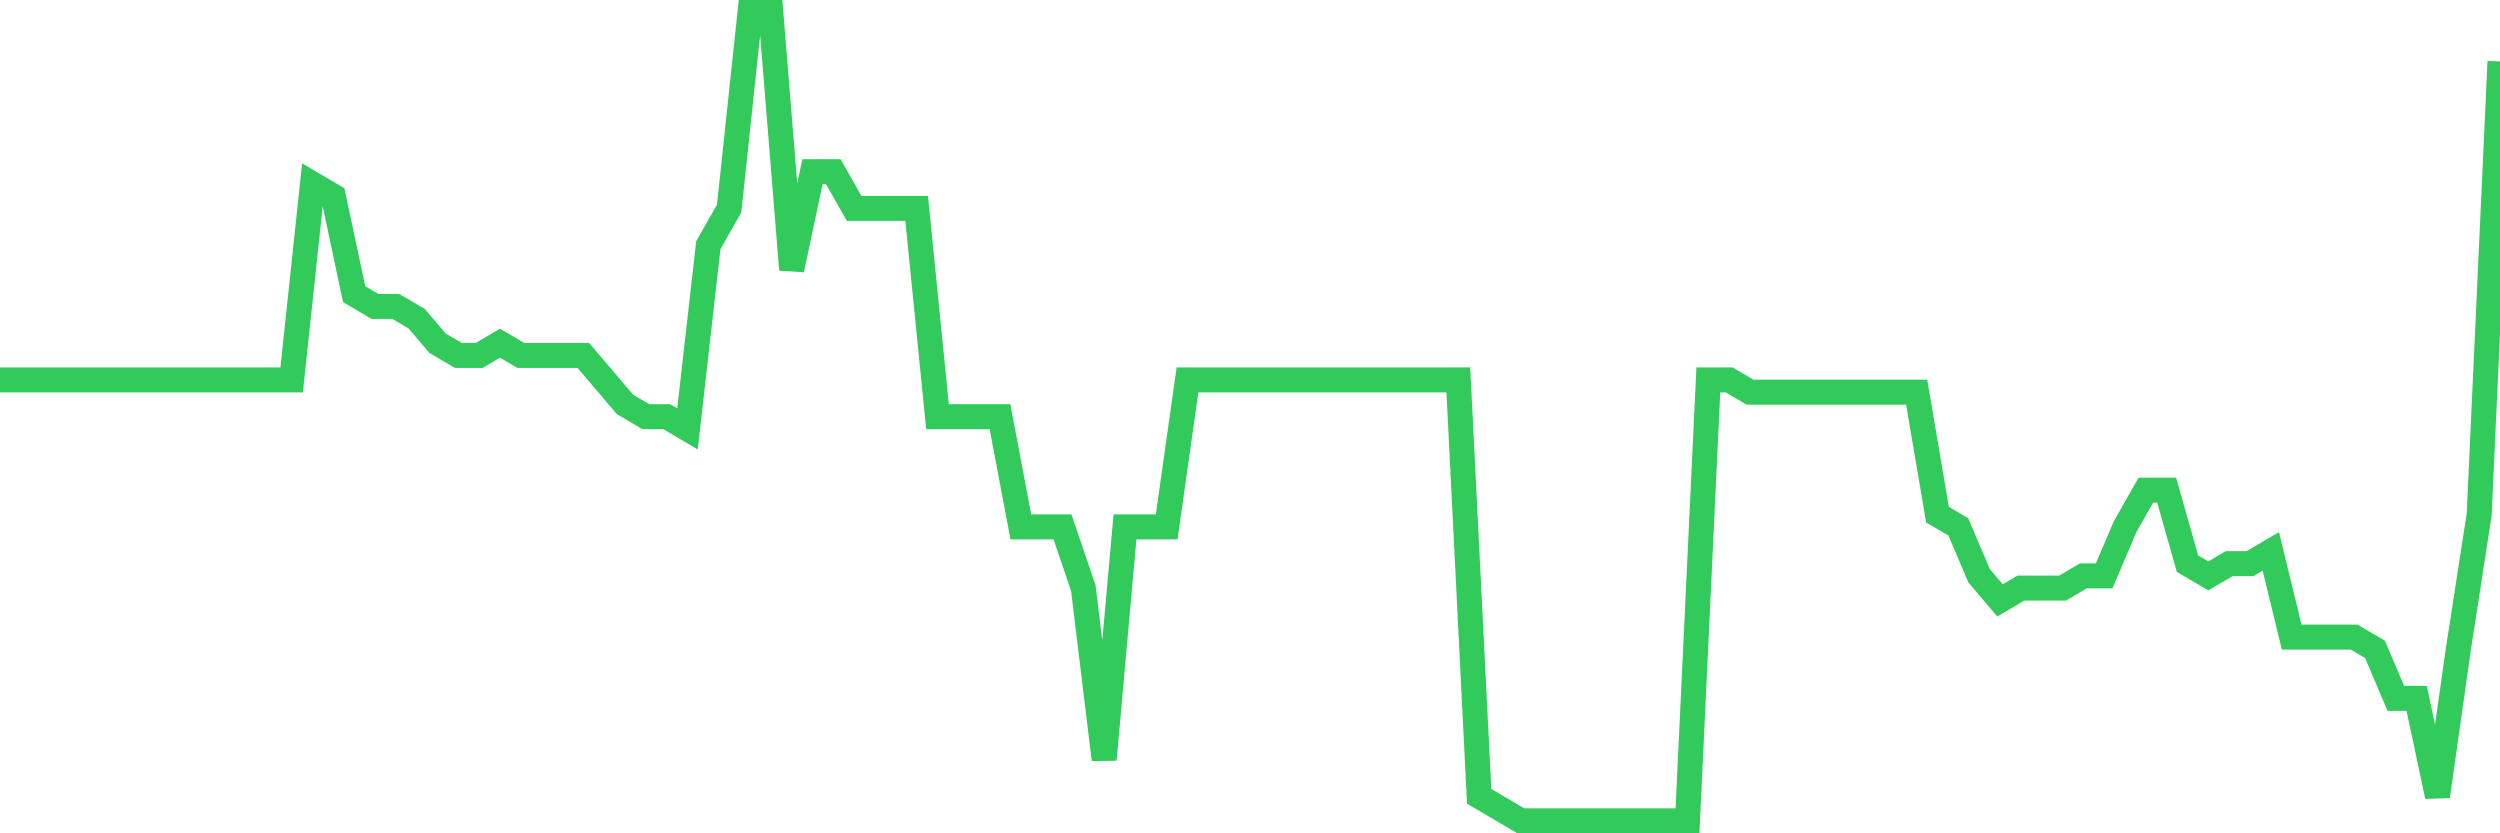 <svg
  xmlns="http://www.w3.org/2000/svg"
  xmlns:xlink="http://www.w3.org/1999/xlink"
  width="120"
  height="40"
  viewBox="0 0 120 40"
  preserveAspectRatio="none"
>
  <polyline
    points="0,18.236 1,18.236 2,18.236 3,18.236 4,18.236 5,18.236 6,18.236 7,18.236 8,18.236 9,18.236 10,18.236 11,18.236 12,18.236 13,18.236 14,18.236 15,8.83 16,9.418 17,14.121 18,14.709 19,14.709 20,15.297 21,16.473 22,17.061 23,17.061 24,16.473 25,17.061 26,17.061 27,17.061 28,17.061 29,18.236 30,19.412 31,20 32,20 33,20.588 34,11.77 35,10.006 36,0.6 37,0.6 38,12.945 39,8.242 40,8.242 41,10.006 42,10.006 43,10.006 44,10.006 45,20 46,20 47,20 48,20 49,25.291 50,25.291 51,25.291 52,28.23 53,36.461 54,25.291 55,25.291 56,25.291 57,18.236 58,18.236 59,18.236 60,18.236 61,18.236 62,18.236 63,18.236 64,18.236 65,18.236 66,18.236 67,18.236 68,18.236 69,18.236 70,18.236 71,38.224 72,38.812 73,39.4 74,39.4 75,39.4 76,39.4 77,39.4 78,39.4 79,39.4 80,39.4 81,39.4 82,18.236 83,18.236 84,18.824 85,18.824 86,18.824 87,18.824 88,18.824 89,18.824 90,18.824 91,18.824 92,18.824 93,24.703 94,25.291 95,27.642 96,28.818 97,28.23 98,28.23 99,28.23 100,27.642 101,27.642 102,25.291 103,23.527 104,23.527 105,27.055 106,27.642 107,27.055 108,27.055 109,26.467 110,30.582 111,30.582 112,30.582 113,30.582 114,31.17 115,33.521 116,33.521 117,38.224 118,31.17 119,24.703 120,2.952"
    fill="none"
    stroke="#32ca5b"
    stroke-width="1.2"
  >
  </polyline>
</svg>
